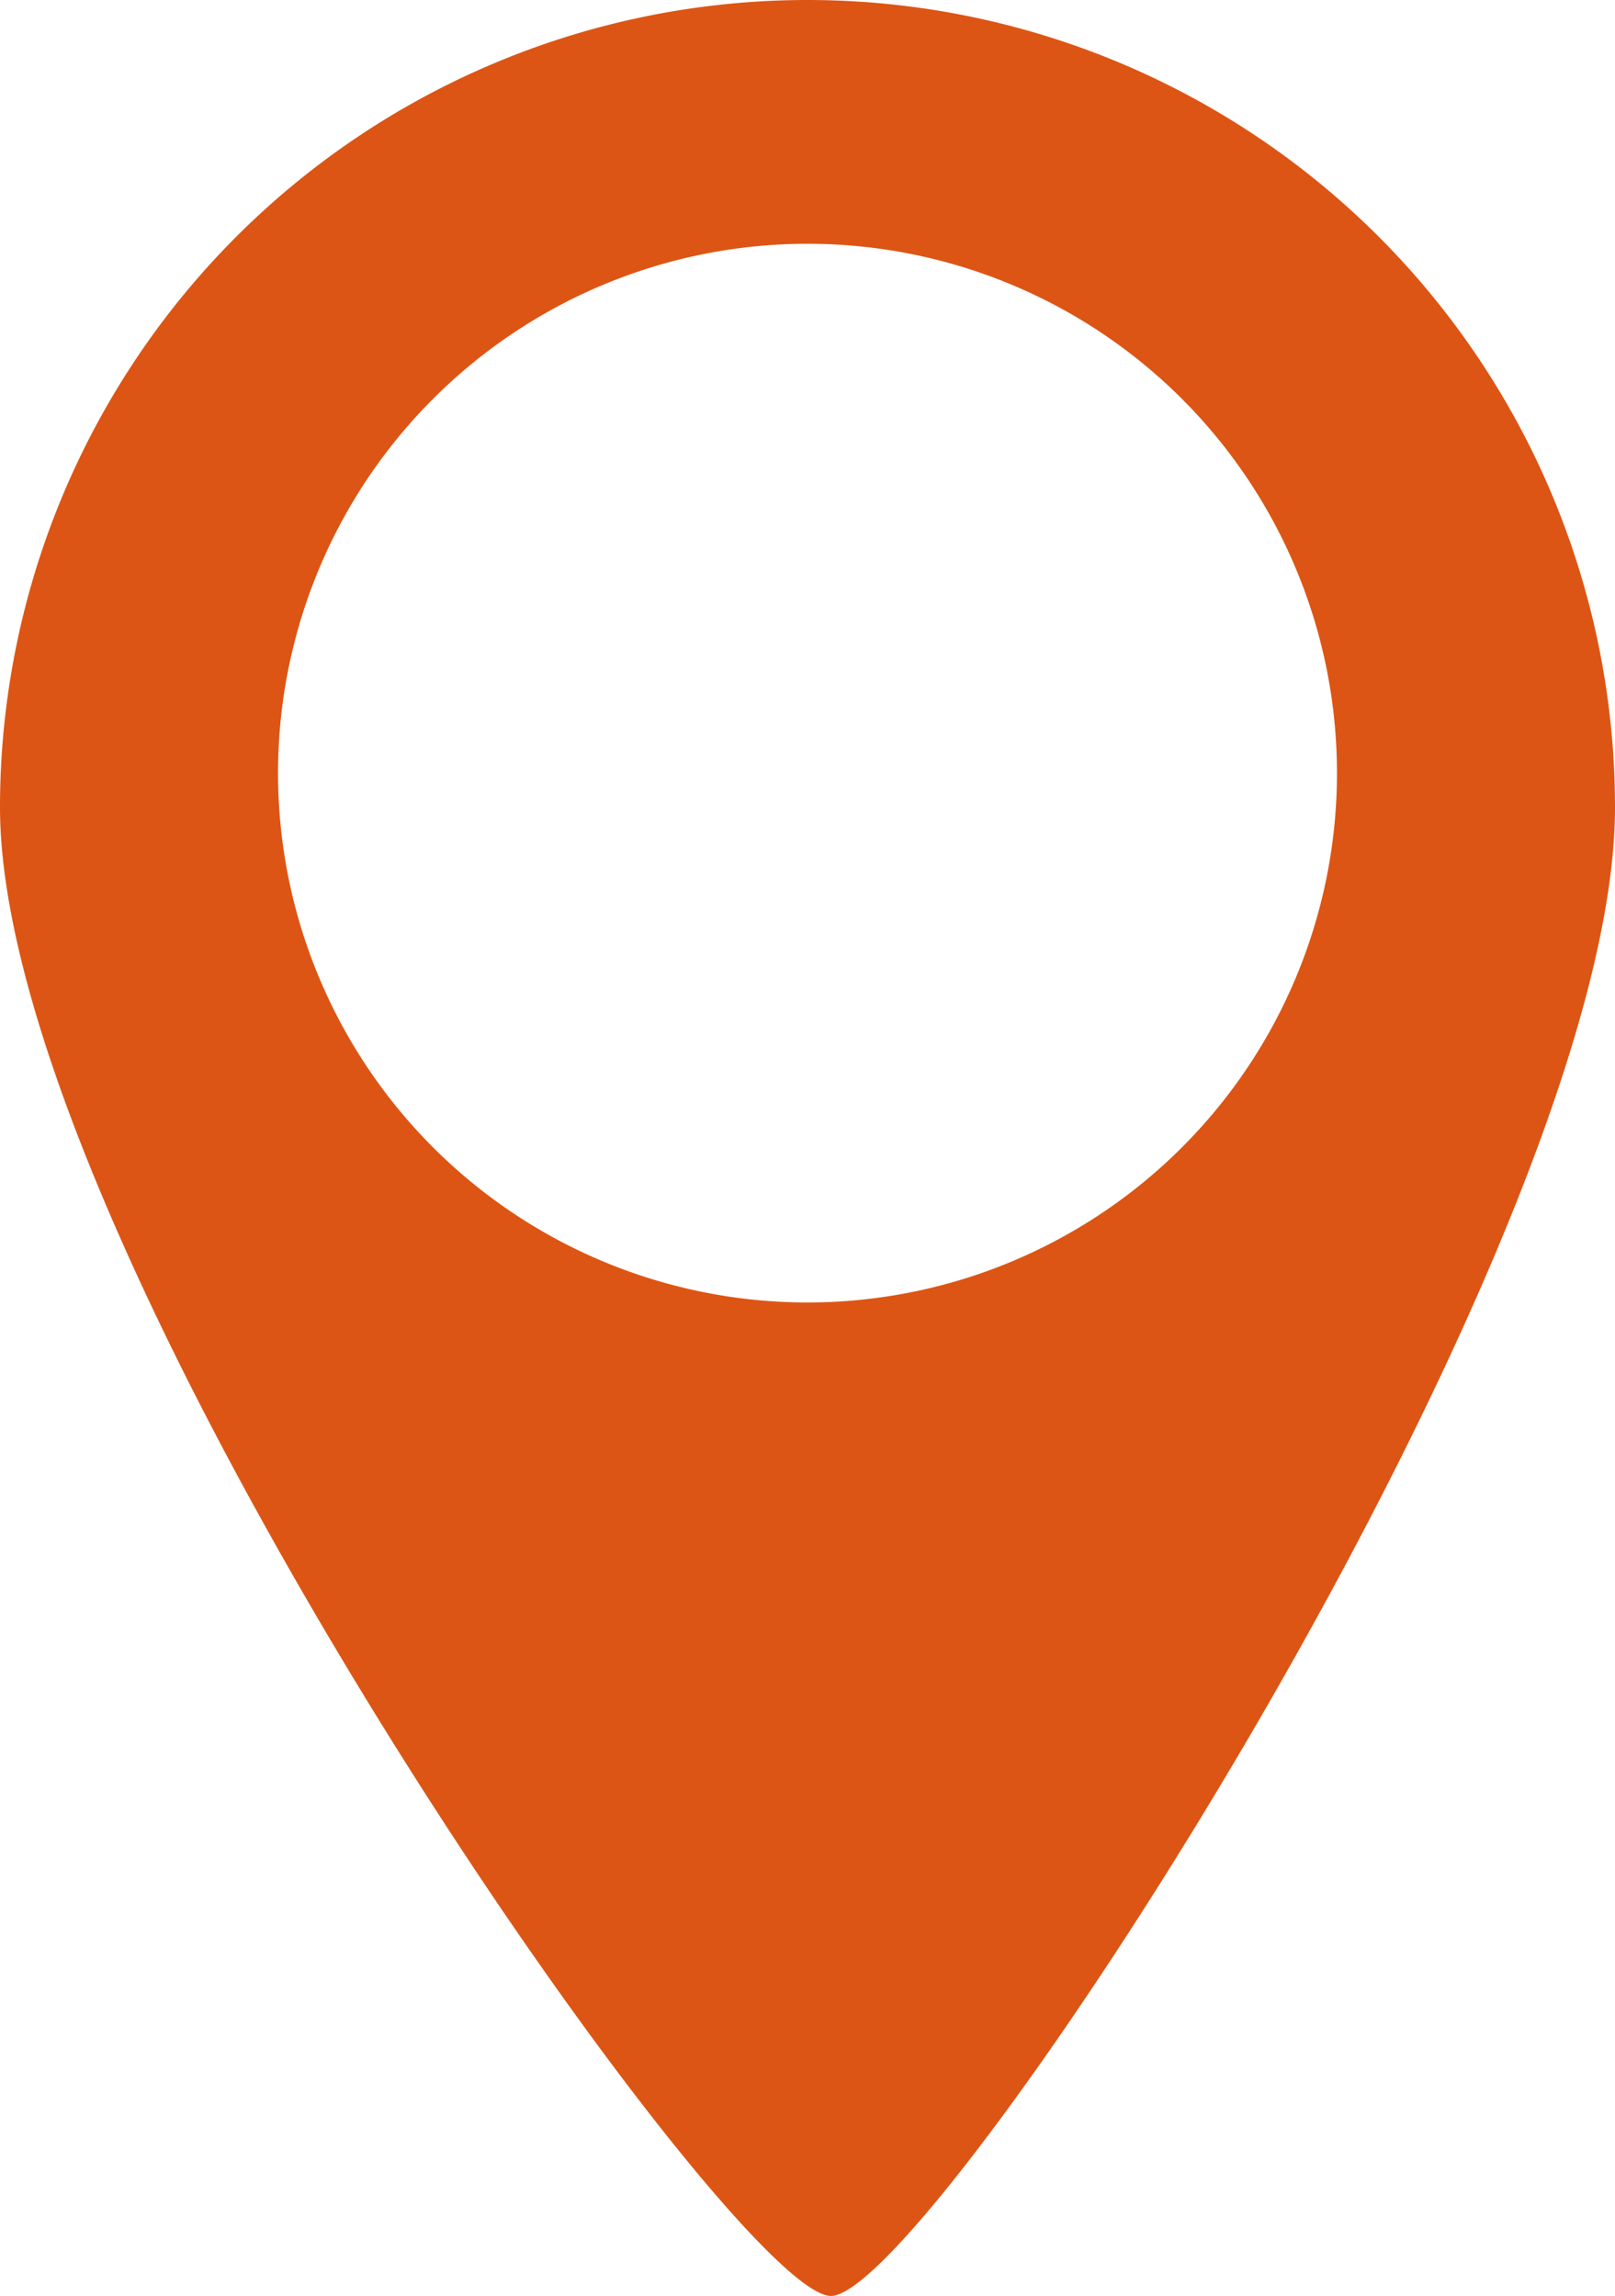 <svg xmlns="http://www.w3.org/2000/svg" viewBox="0 0 25.5 36.26"><defs><style>.cls-1{fill:#dd5514;fill-rule:evenodd;}</style></defs><title>資產 1</title><g id="圖層_2" data-name="圖層 2"><g id="設計"><g id="Location"><path class="cls-1" d="M12.75,0A12.75,12.75,0,0,1,25.5,12.75c0,7-10.81,23.51-12.38,23.51S0,19.79,0,12.75A12.75,12.75,0,0,1,12.75,0Zm0,3.85a8.36,8.36,0,1,1-8.36,8.36,8.36,8.36,0,0,1,8.36-8.36Z"/></g></g></g></svg>